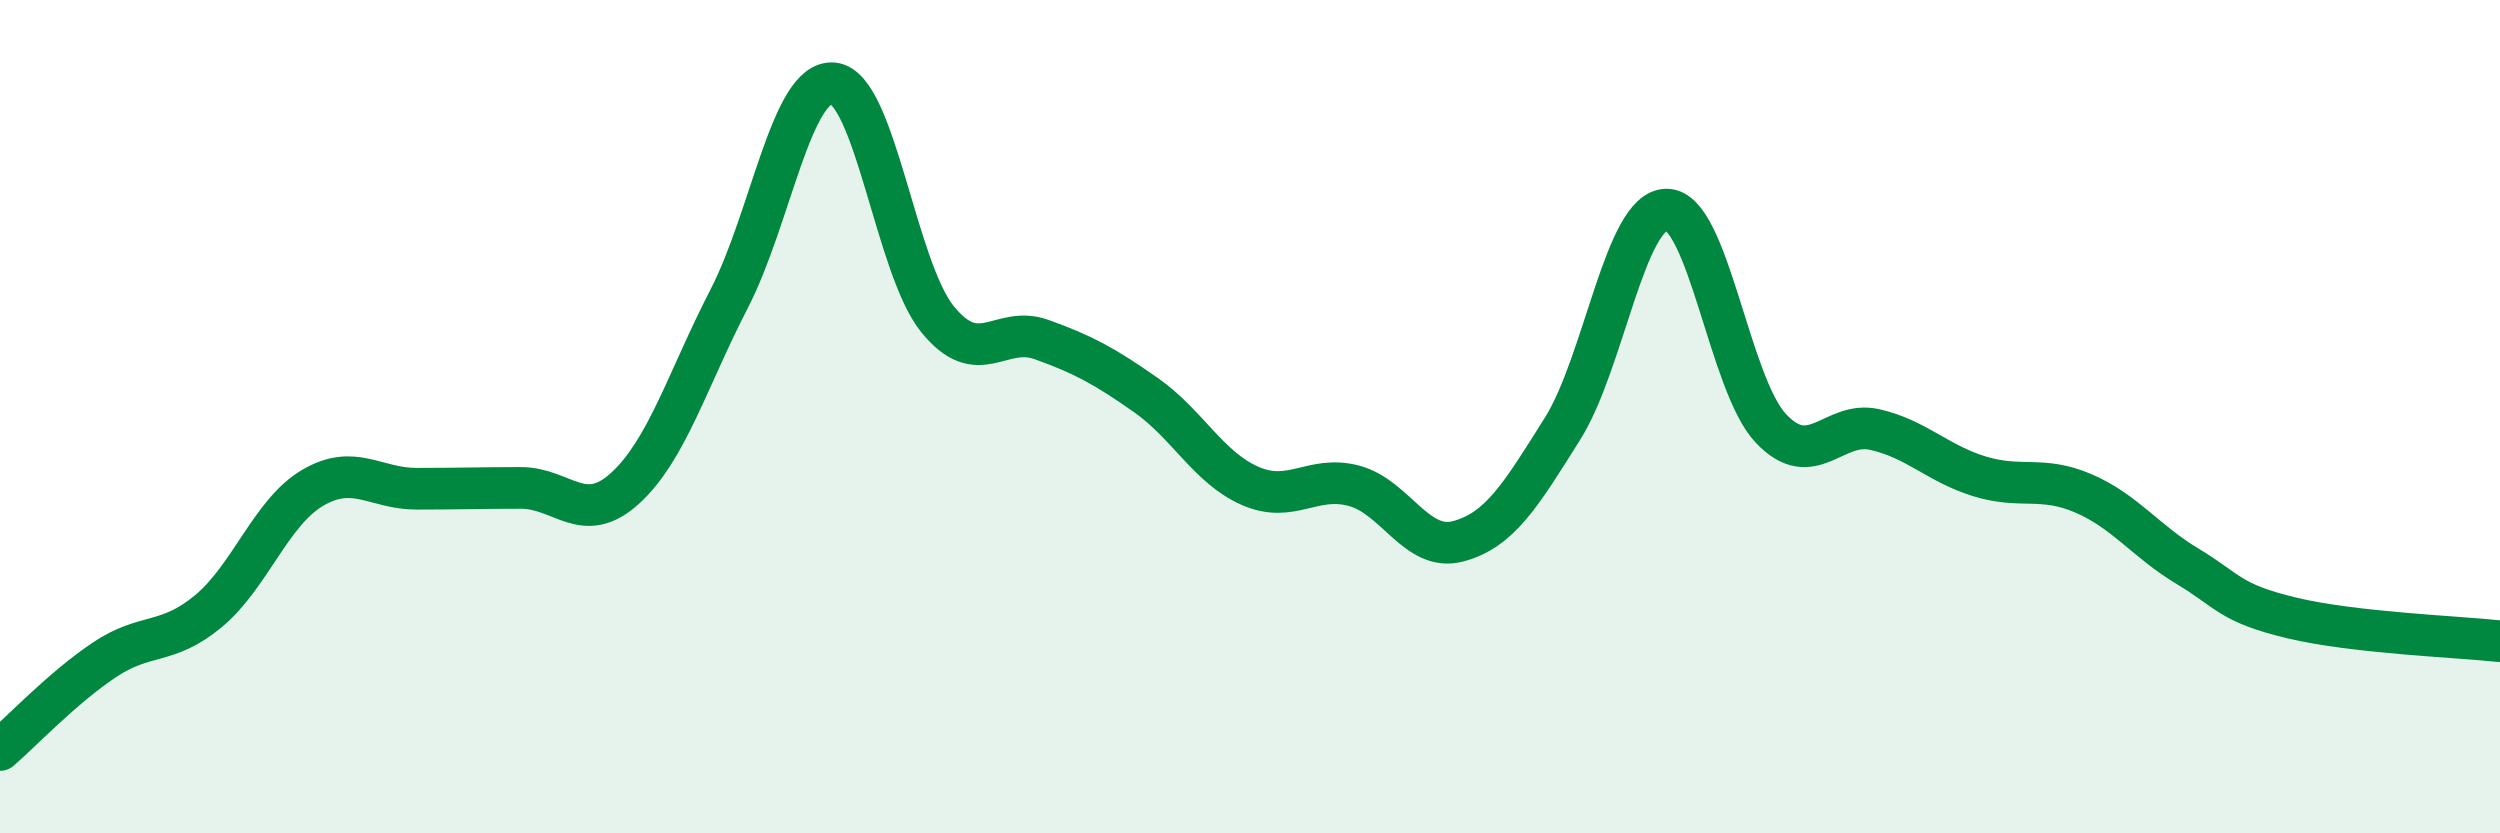 
    <svg width="60" height="20" viewBox="0 0 60 20" xmlns="http://www.w3.org/2000/svg">
      <path
        d="M 0,18 C 0.5,17.57 1.5,16.51 2.5,15.84 C 3.5,15.17 4,15.5 5,14.67 C 6,13.84 6.5,12.3 7.5,11.71 C 8.5,11.12 9,11.73 10,11.73 C 11,11.73 11.5,11.71 12.5,11.71 C 13.5,11.71 14,12.63 15,11.72 C 16,10.81 16.5,9.11 17.5,7.17 C 18.5,5.23 19,1.9 20,2 C 21,2.1 21.5,6.43 22.5,7.66 C 23.5,8.89 24,7.79 25,8.15 C 26,8.51 26.5,8.78 27.5,9.48 C 28.5,10.18 29,11.22 30,11.66 C 31,12.1 31.5,11.39 32.5,11.66 C 33.5,11.93 34,13.26 35,12.99 C 36,12.72 36.5,11.88 37.5,10.29 C 38.5,8.7 39,5.03 40,5.03 C 41,5.03 41.5,9.22 42.5,10.28 C 43.5,11.34 44,10.08 45,10.31 C 46,10.54 46.5,11.12 47.5,11.43 C 48.5,11.74 49,11.41 50,11.84 C 51,12.27 51.5,12.99 52.5,13.59 C 53.5,14.19 53.5,14.47 55,14.83 C 56.5,15.19 59,15.28 60,15.39L60 20L0 20Z"
        fill="#008740"
        opacity="0.1"
        stroke-linecap="round"
        stroke-linejoin="round"
      />
      <path
        d="M 0,18 C 0.5,17.57 1.5,16.51 2.5,15.84 C 3.5,15.17 4,15.5 5,14.67 C 6,13.84 6.5,12.3 7.5,11.71 C 8.5,11.12 9,11.73 10,11.73 C 11,11.73 11.5,11.71 12.5,11.71 C 13.5,11.71 14,12.63 15,11.72 C 16,10.81 16.5,9.11 17.5,7.17 C 18.5,5.23 19,1.9 20,2 C 21,2.1 21.5,6.43 22.5,7.66 C 23.5,8.89 24,7.79 25,8.15 C 26,8.51 26.5,8.78 27.5,9.48 C 28.5,10.18 29,11.22 30,11.66 C 31,12.1 31.5,11.39 32.5,11.66 C 33.5,11.93 34,13.26 35,12.99 C 36,12.72 36.5,11.88 37.5,10.29 C 38.5,8.7 39,5.03 40,5.03 C 41,5.03 41.5,9.22 42.5,10.28 C 43.5,11.34 44,10.08 45,10.31 C 46,10.54 46.5,11.12 47.5,11.43 C 48.5,11.74 49,11.41 50,11.84 C 51,12.27 51.5,12.99 52.5,13.59 C 53.5,14.19 53.5,14.47 55,14.83 C 56.5,15.19 59,15.28 60,15.39"
        stroke="#008740"
        stroke-width="1"
        fill="none"
        stroke-linecap="round"
        stroke-linejoin="round"
      />
    </svg>
  